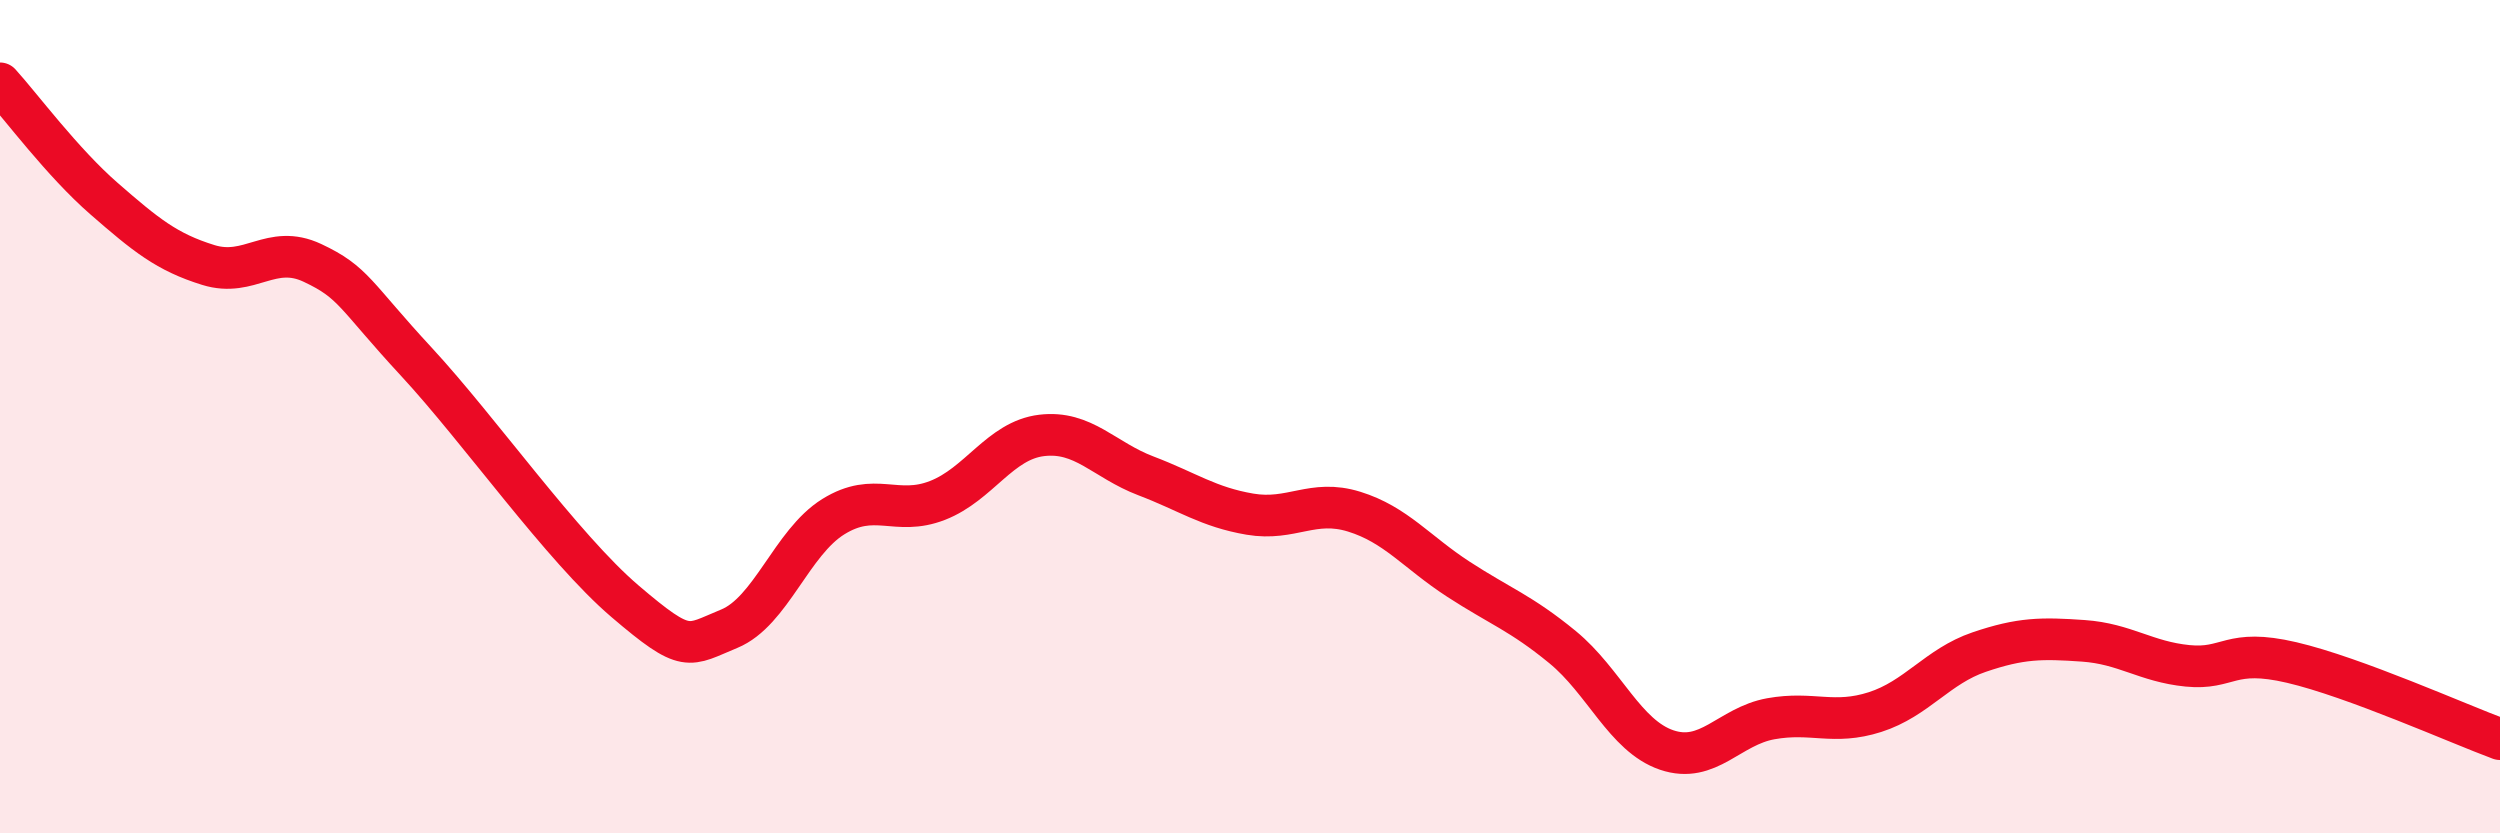 
    <svg width="60" height="20" viewBox="0 0 60 20" xmlns="http://www.w3.org/2000/svg">
      <path
        d="M 0,2 C 0.5,2.55 1.5,3.9 2.5,4.77 C 3.5,5.64 4,6.05 5,6.36 C 6,6.67 6.5,5.84 7.5,6.31 C 8.5,6.78 8.5,7.07 10,8.69 C 11.5,10.31 13.5,13.15 15,14.43 C 16.5,15.71 16.5,15.5 17.5,15.09 C 18.5,14.68 19,13.02 20,12.4 C 21,11.78 21.5,12.4 22.5,12.01 C 23.5,11.62 24,10.57 25,10.45 C 26,10.33 26.5,11.04 27.5,11.42 C 28.5,11.8 29,12.17 30,12.34 C 31,12.51 31.5,11.97 32.5,12.28 C 33.5,12.59 34,13.25 35,13.9 C 36,14.55 36.5,14.71 37.5,15.53 C 38.5,16.35 39,17.66 40,18 C 41,18.34 41.5,17.43 42.5,17.25 C 43.5,17.07 44,17.41 45,17.09 C 46,16.77 46.5,15.99 47.5,15.65 C 48.5,15.31 49,15.31 50,15.38 C 51,15.45 51.5,15.88 52.5,15.98 C 53.5,16.08 53.5,15.55 55,15.9 C 56.5,16.25 59,17.37 60,17.74L60 20L0 20Z"
        fill="#EB0A25"
        opacity="0.1"
        stroke-linecap="round"
        stroke-linejoin="round"
      />
      <path
        d="M 0,2 C 0.5,2.55 1.5,3.9 2.5,4.77 C 3.5,5.64 4,6.05 5,6.36 C 6,6.67 6.5,5.84 7.5,6.31 C 8.5,6.78 8.5,7.07 10,8.69 C 11.5,10.31 13.5,13.15 15,14.43 C 16.5,15.71 16.5,15.5 17.5,15.09 C 18.5,14.68 19,13.02 20,12.4 C 21,11.78 21.5,12.4 22.5,12.01 C 23.5,11.62 24,10.57 25,10.45 C 26,10.33 26.5,11.04 27.5,11.42 C 28.5,11.8 29,12.17 30,12.34 C 31,12.51 31.5,11.97 32.5,12.28 C 33.5,12.59 34,13.25 35,13.9 C 36,14.55 36.5,14.71 37.5,15.53 C 38.5,16.35 39,17.66 40,18 C 41,18.34 41.5,17.43 42.5,17.25 C 43.5,17.07 44,17.41 45,17.09 C 46,16.77 46.5,15.99 47.5,15.65 C 48.5,15.31 49,15.31 50,15.38 C 51,15.45 51.5,15.88 52.5,15.98 C 53.5,16.08 53.5,15.55 55,15.9 C 56.5,16.25 59,17.37 60,17.74"
        stroke="#EB0A25"
        stroke-width="1"
        fill="none"
        stroke-linecap="round"
        stroke-linejoin="round"
      />
    </svg>
  
